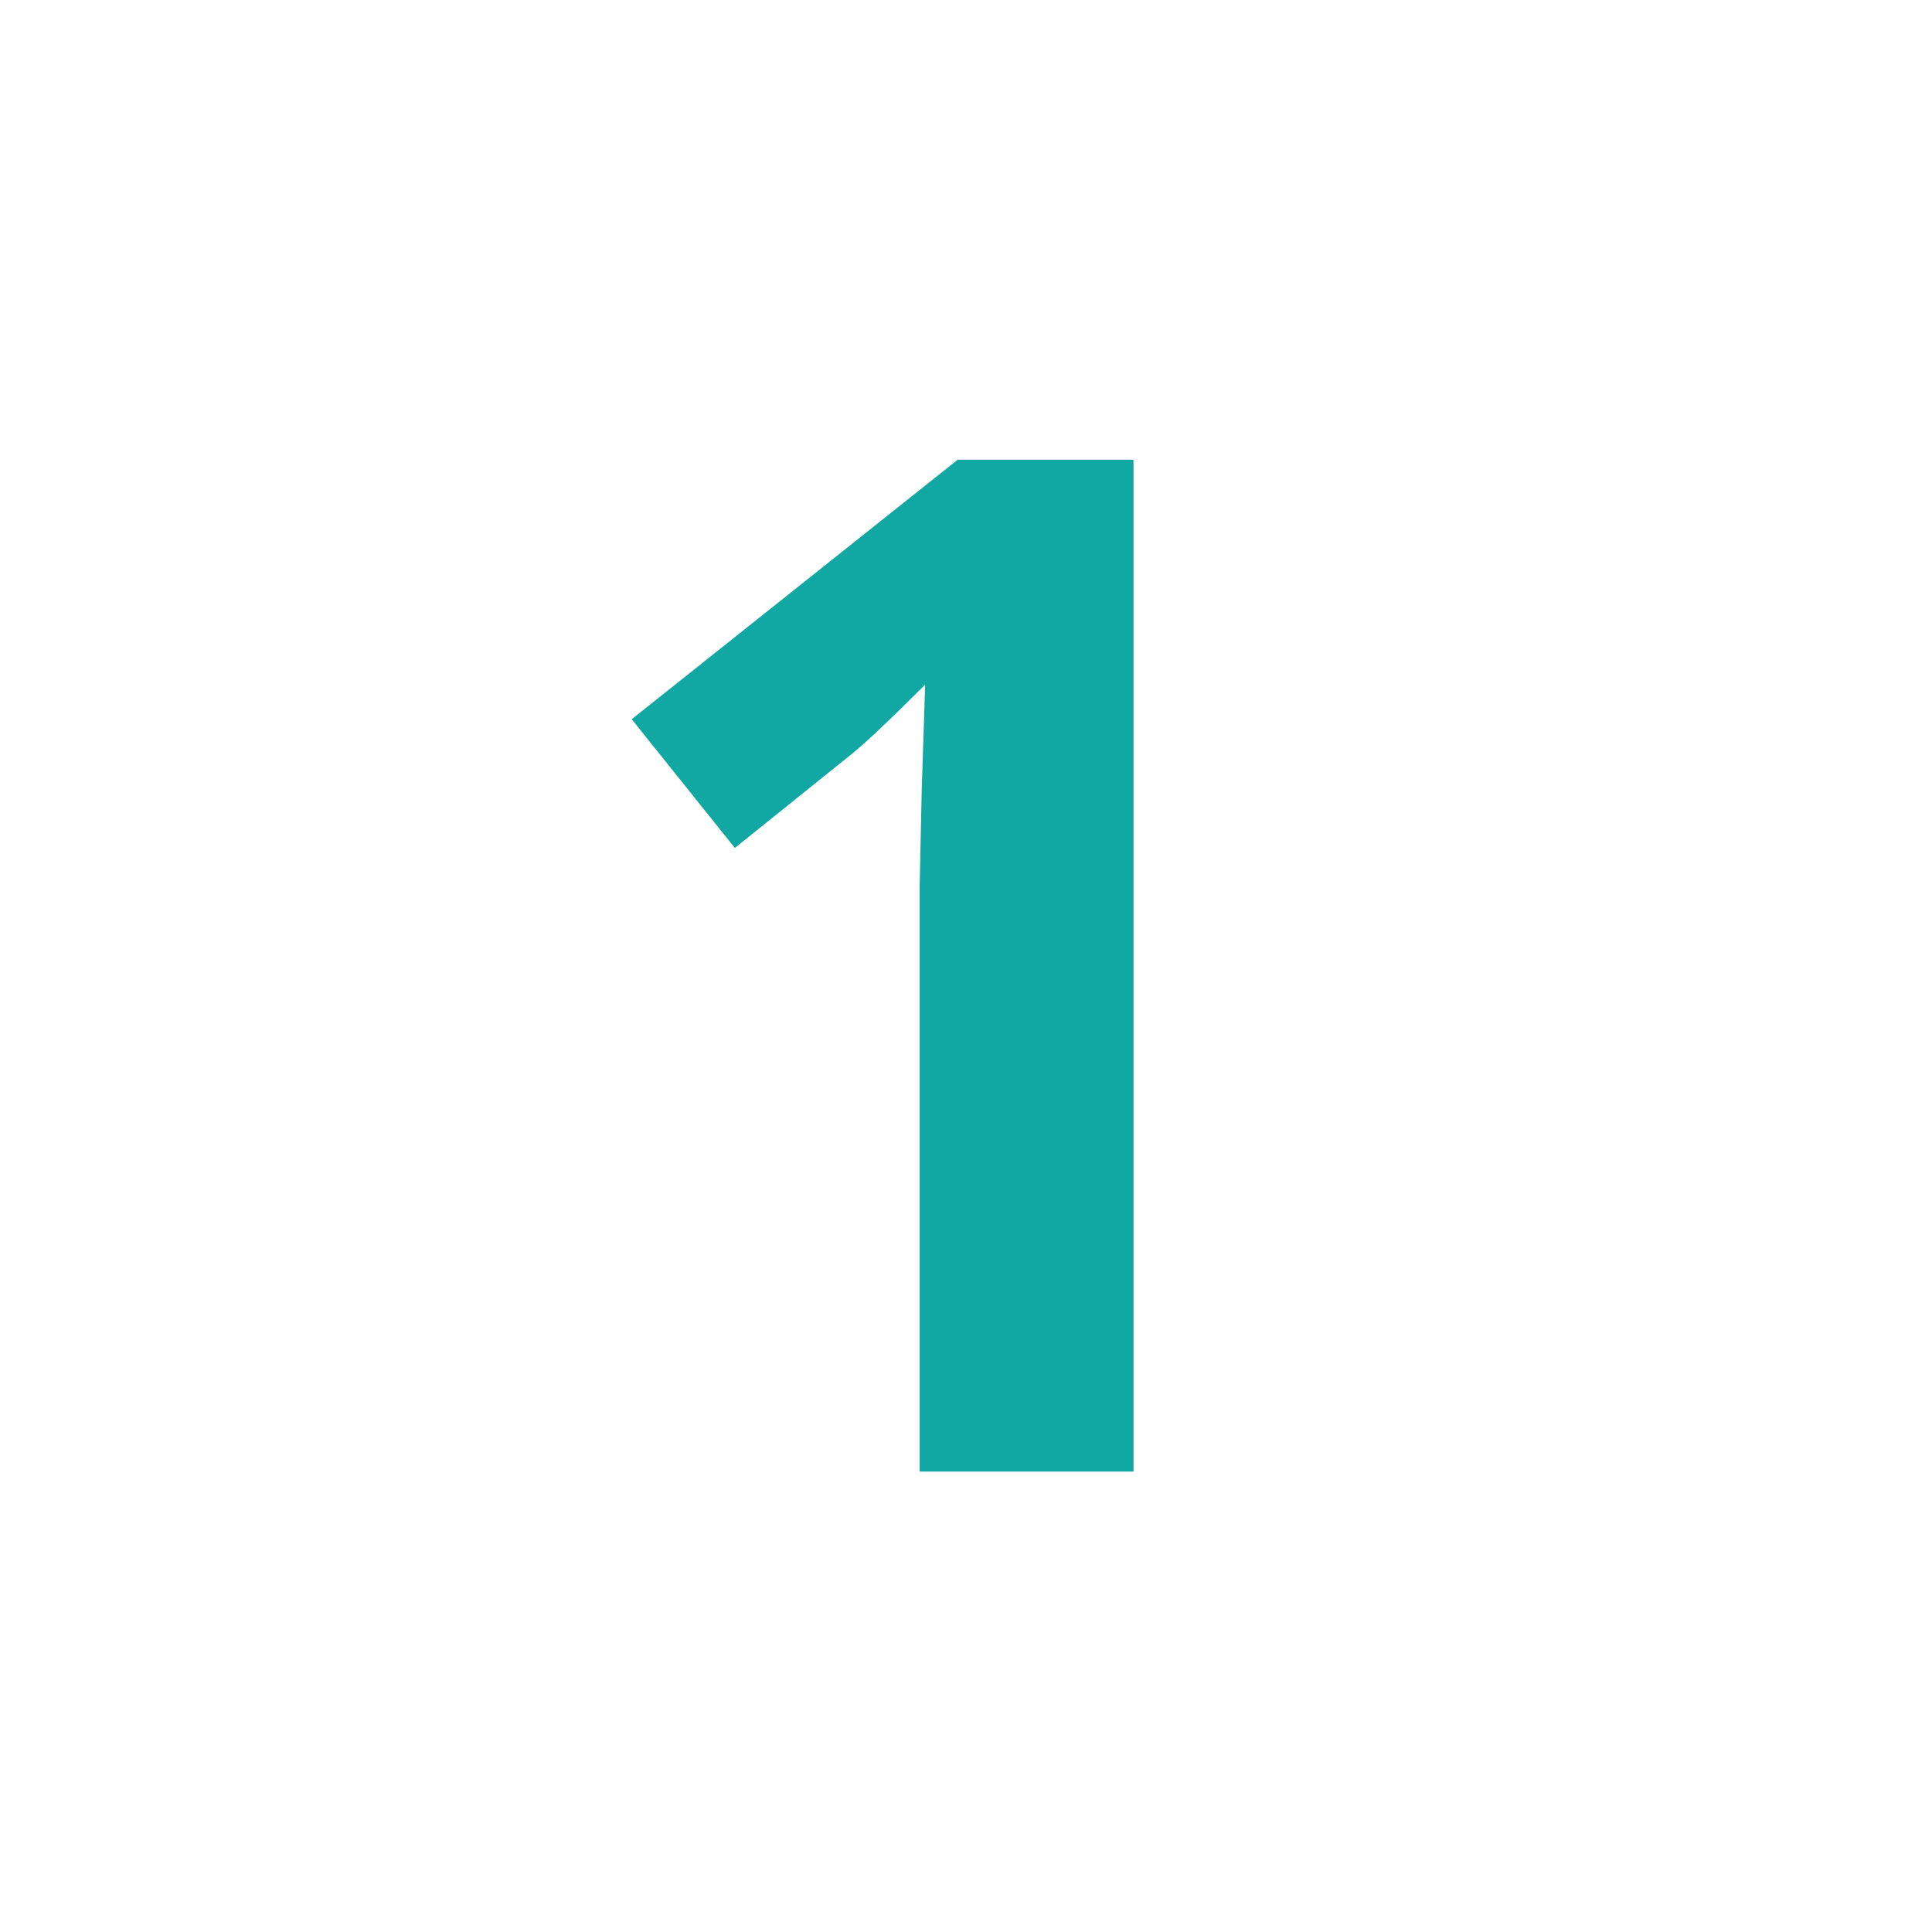 <?xml version="1.0" encoding="UTF-8"?>
<svg id="Layer_1" data-name="Layer 1" xmlns="http://www.w3.org/2000/svg" viewBox="0 0 600 600">
  <defs>
    <style>
      .cls-1 {
        fill: #11a7a2;
        stroke-width: 0px;
      }
    </style>
  </defs>
  <path class="cls-1" d="m352.03,457h-66.42v-181.84l.64-29.88,1.07-32.67c-11.04,11.04-18.7,18.27-23,21.71l-36.11,29.02-32.03-39.98,101.24-80.6h54.6v314.25Z"/>
</svg>